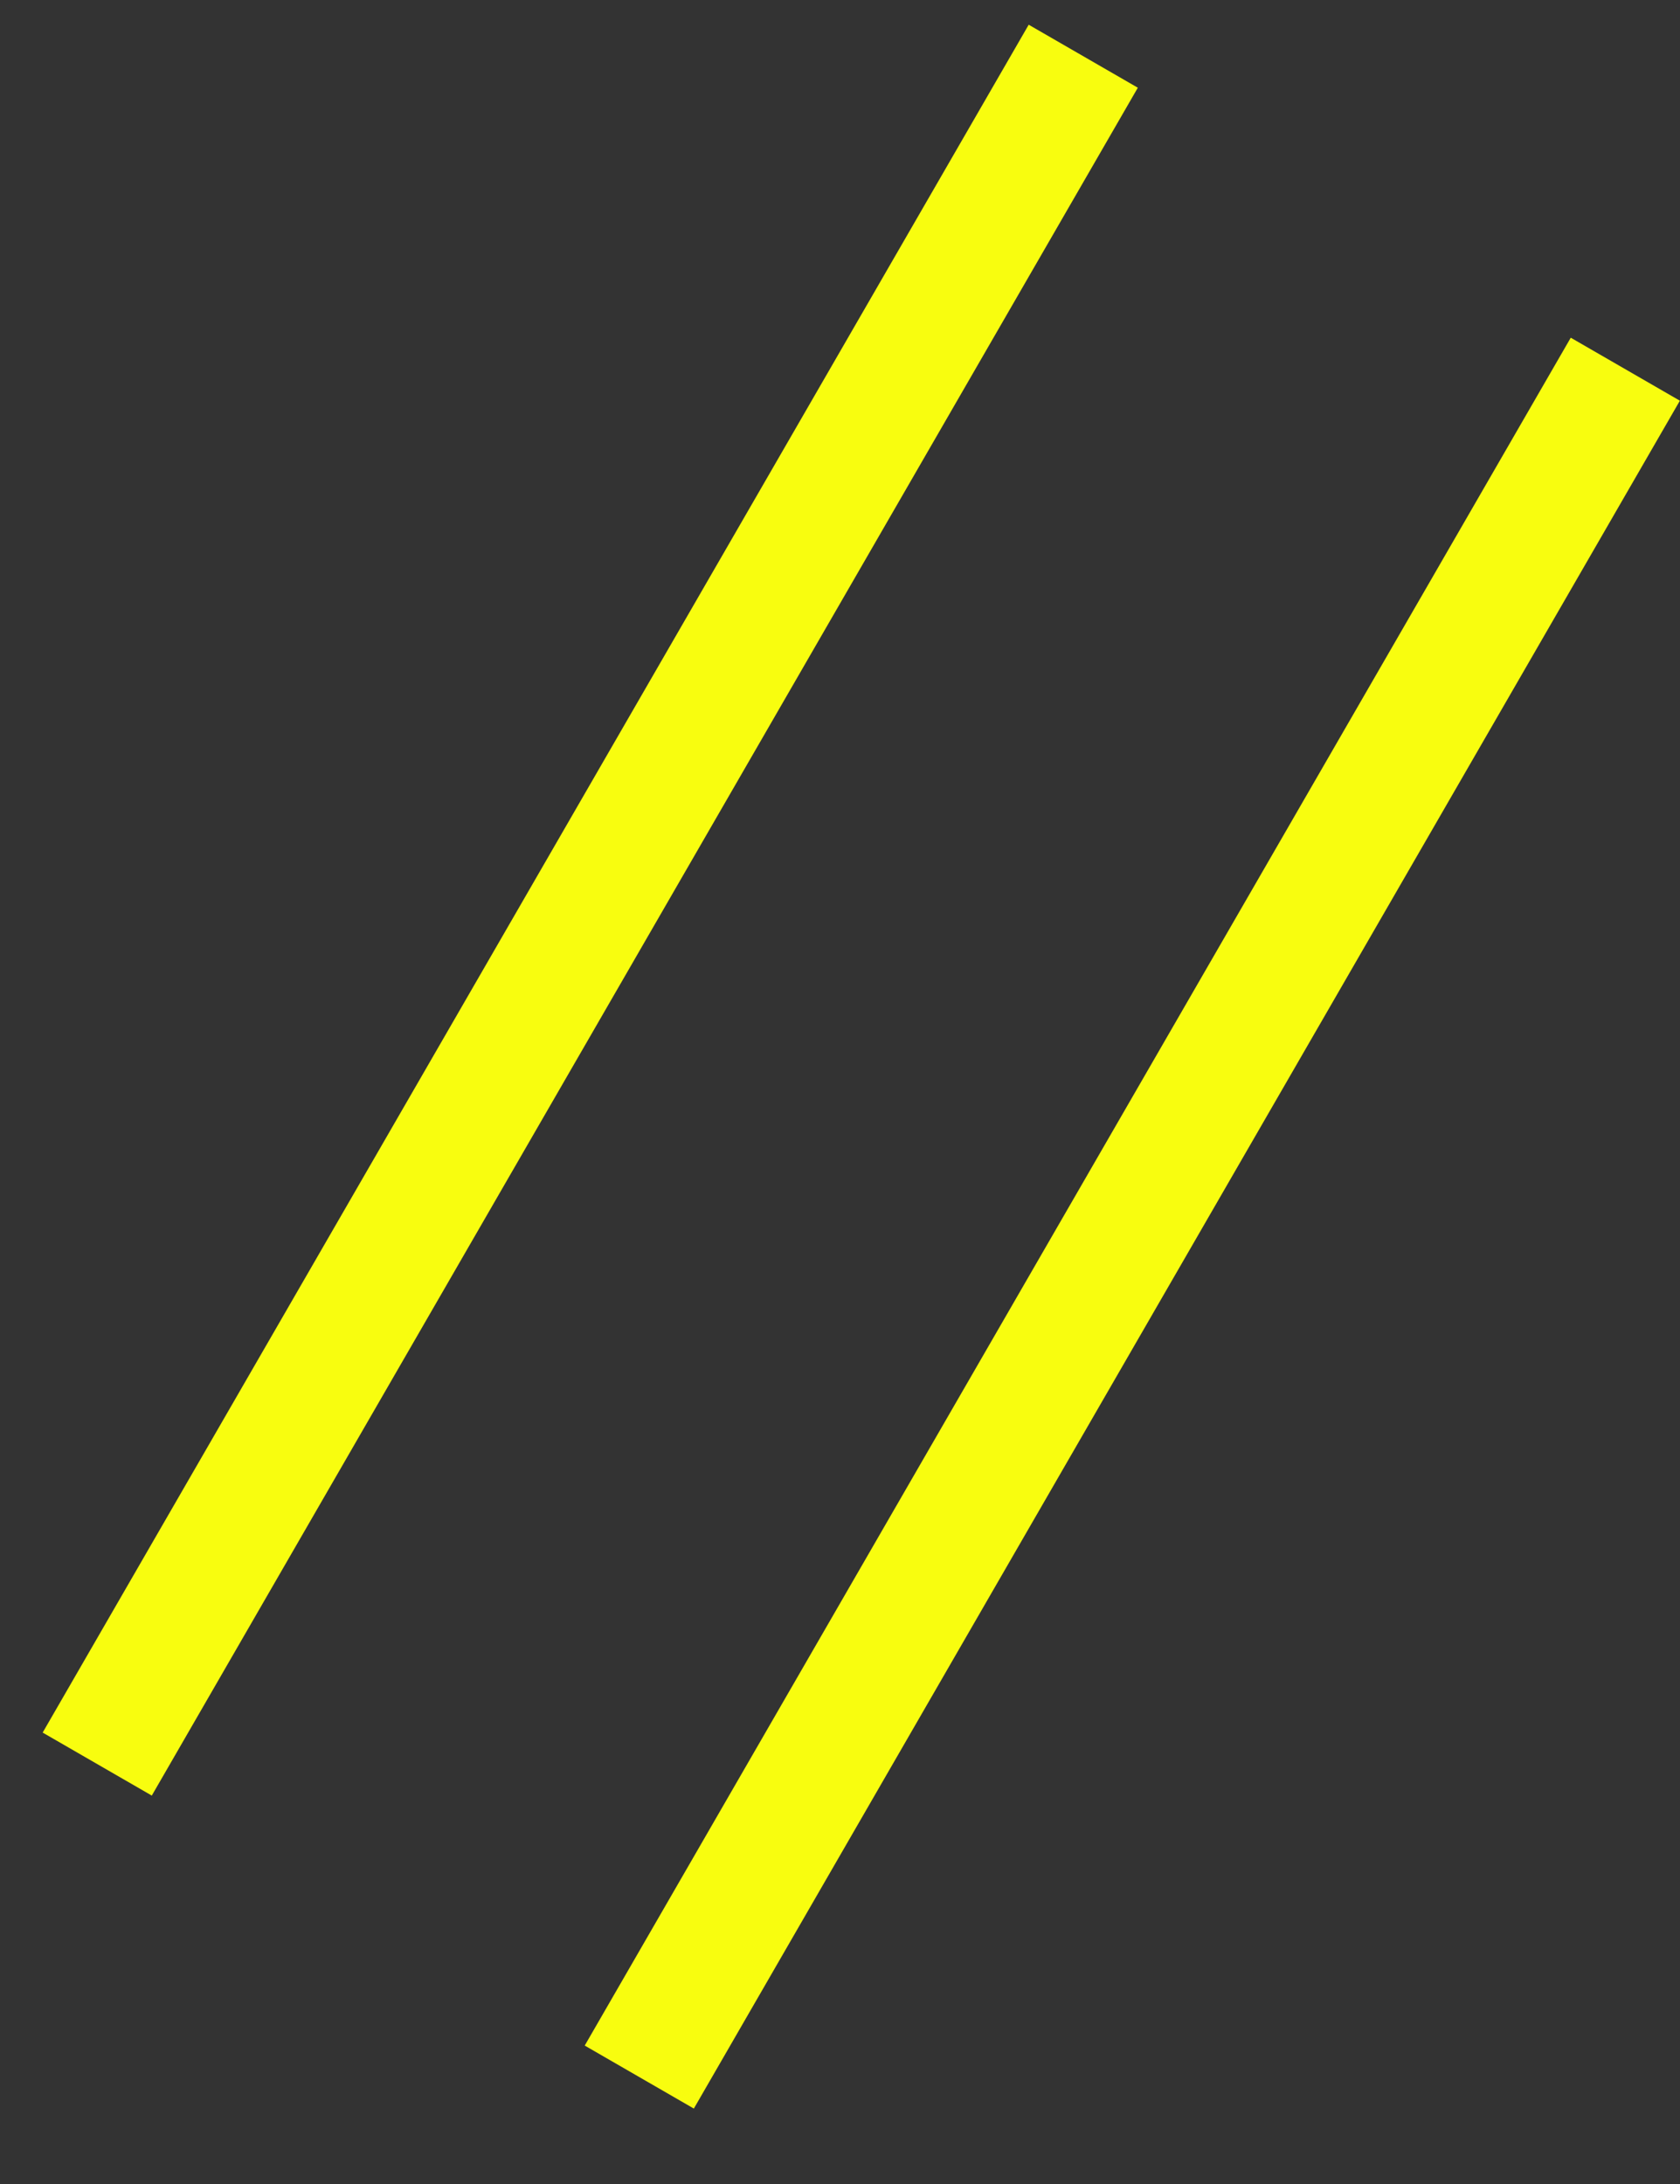 <?xml version="1.0" encoding="UTF-8"?> <svg xmlns="http://www.w3.org/2000/svg" width="20" height="26" viewBox="0 0 20 26" fill="none"><rect x="0" y="0" width="20" height="26" fill="#333333" stroke="none"/> <rect x="1.807" y="21.376" width="1.5" height="23.477" transform="rotate(-150 1.807 21.376)" fill="#F8FD0F"></rect> <rect x="8.26" y="25.102" width="1.5" height="23.477" transform="rotate(-150 8.26 25.102)" fill="#F8FD0F"></rect> </svg> 